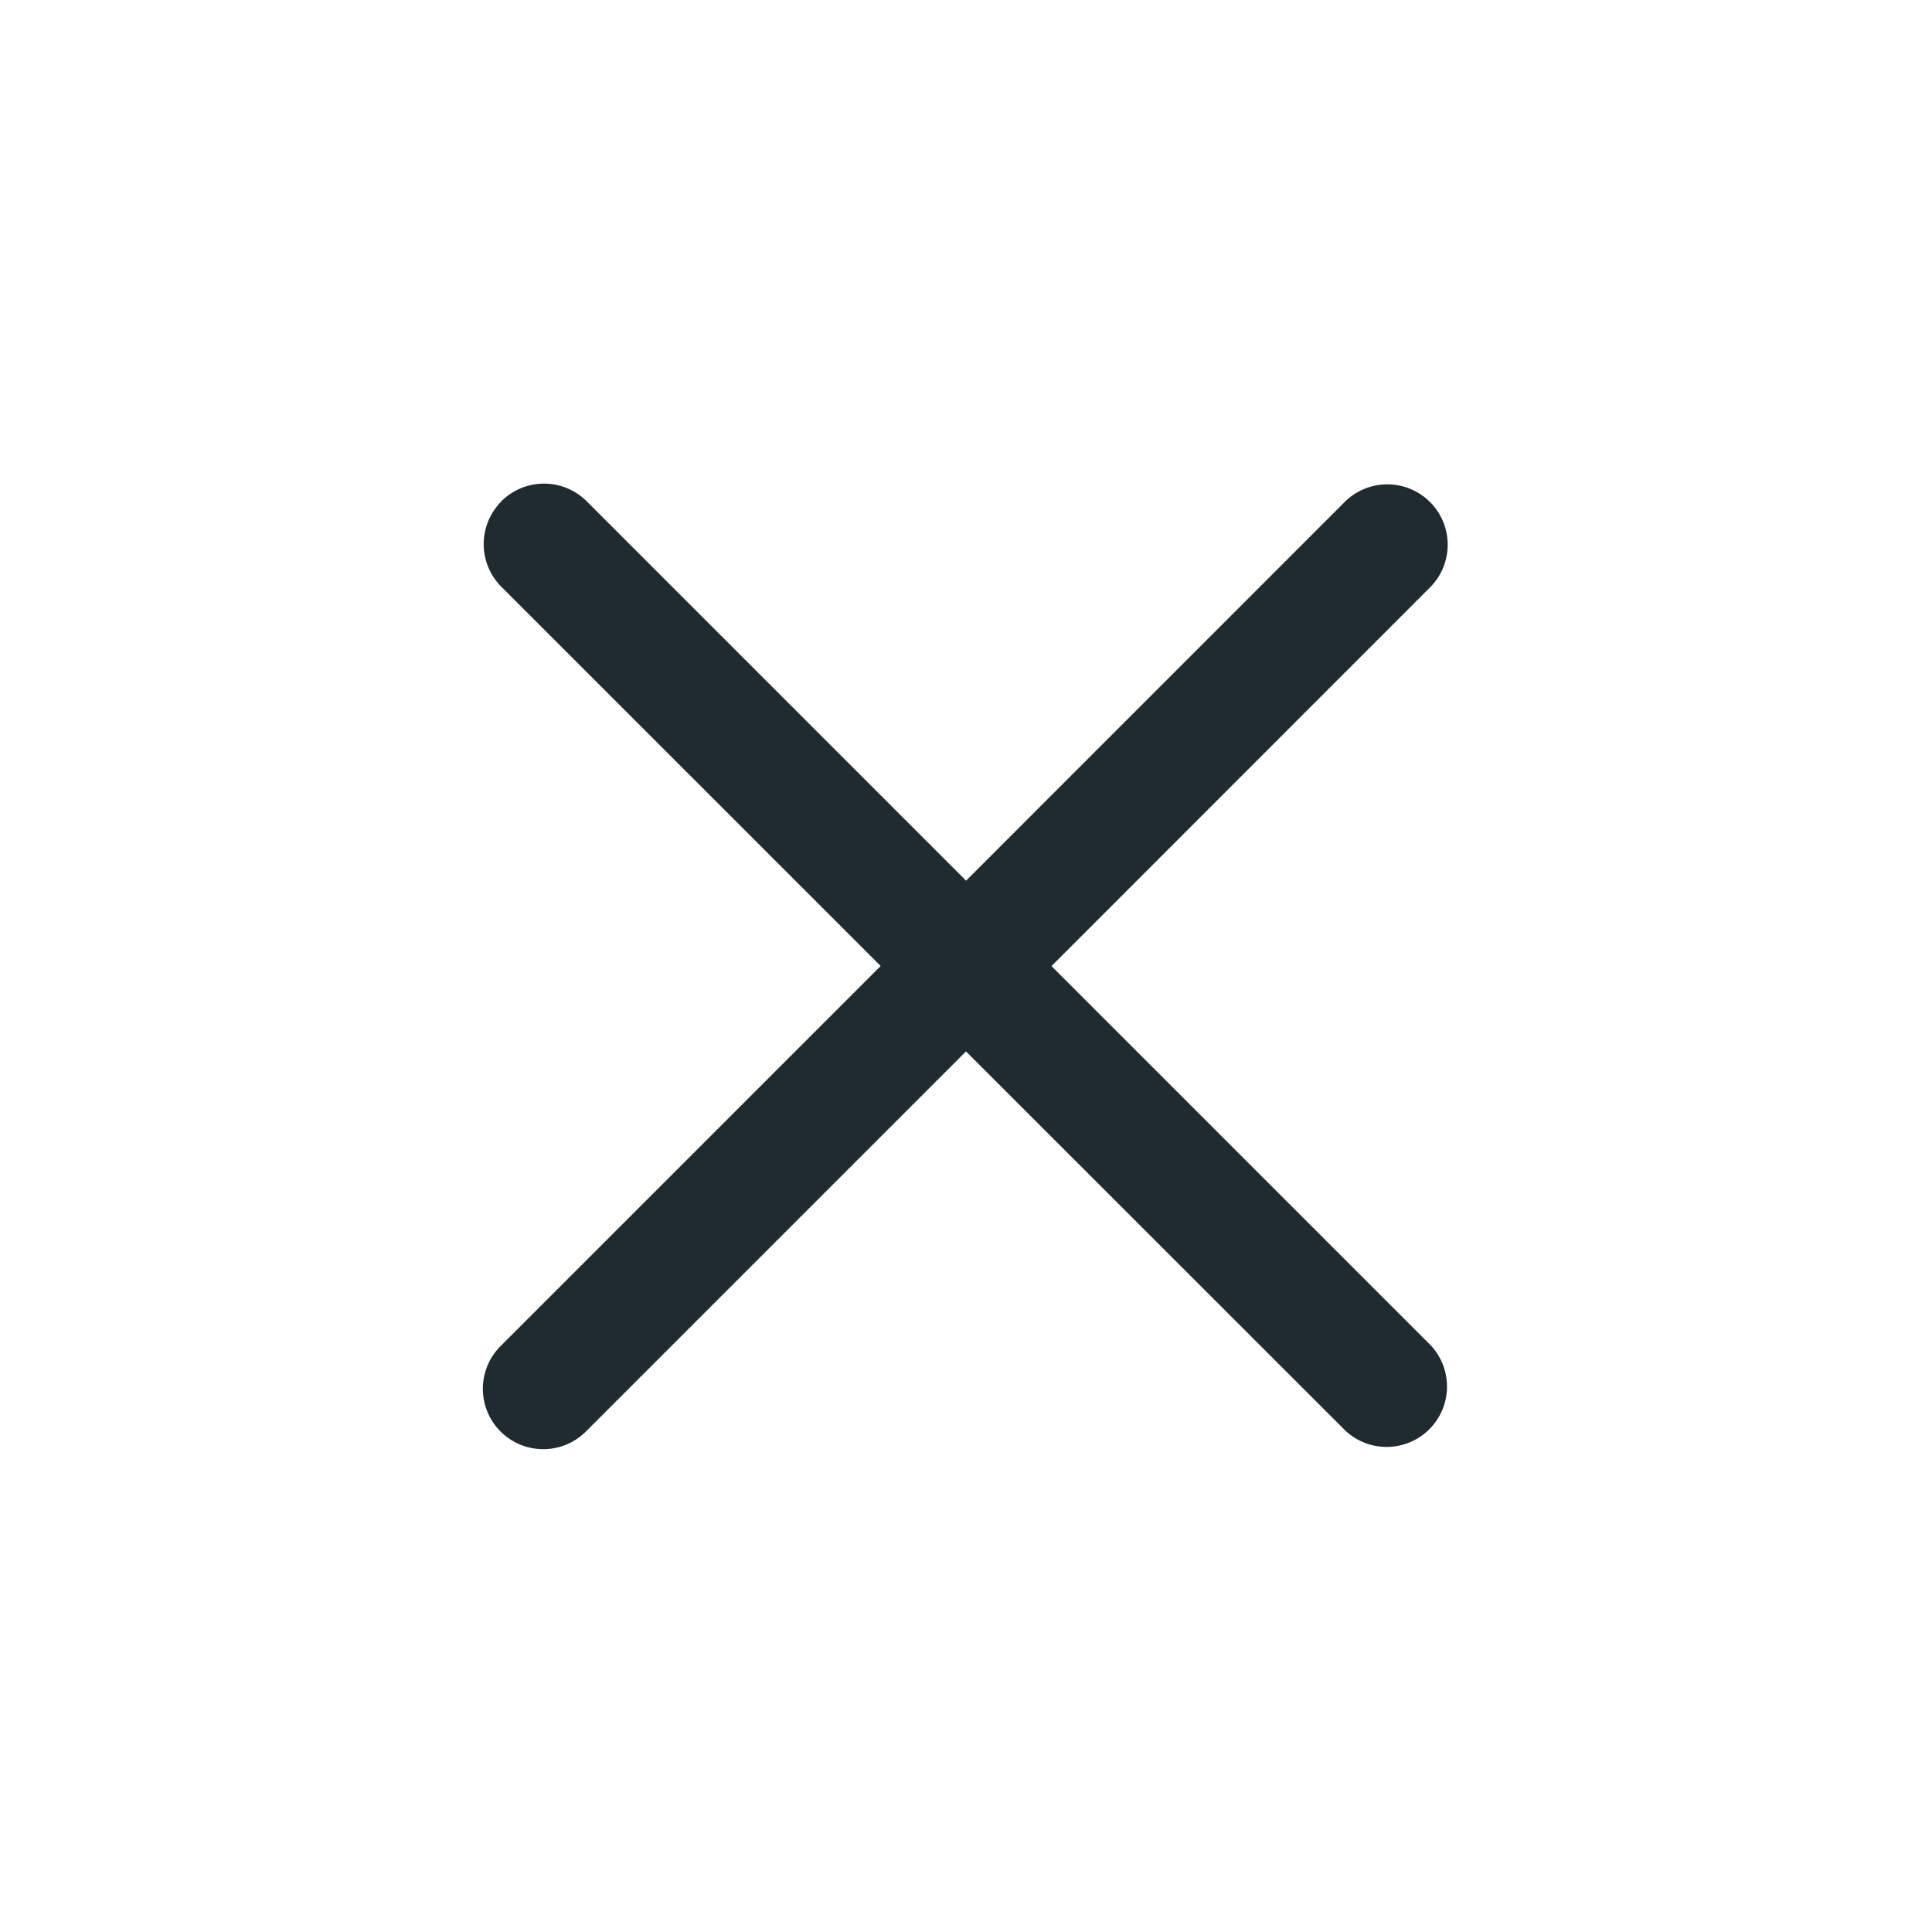 <svg width="24" height="24" fill="none" xmlns="http://www.w3.org/2000/svg"><path fill-rule="evenodd" clip-rule="evenodd" d="M6.228 6.227a.75.75 0 0 1 1.06 0l4.713 4.713 4.712-4.713a.75.75 0 0 1 1.06 1.061l-4.711 4.713 4.712 4.712a.75.75 0 0 1-1.06 1.06L12 13.061l-4.712 4.712a.75.75 0 1 1-1.061-1.06L10.94 12 6.228 7.289a.75.75 0 0 1 0-1.06Z" fill="#1F2B31"/></svg>